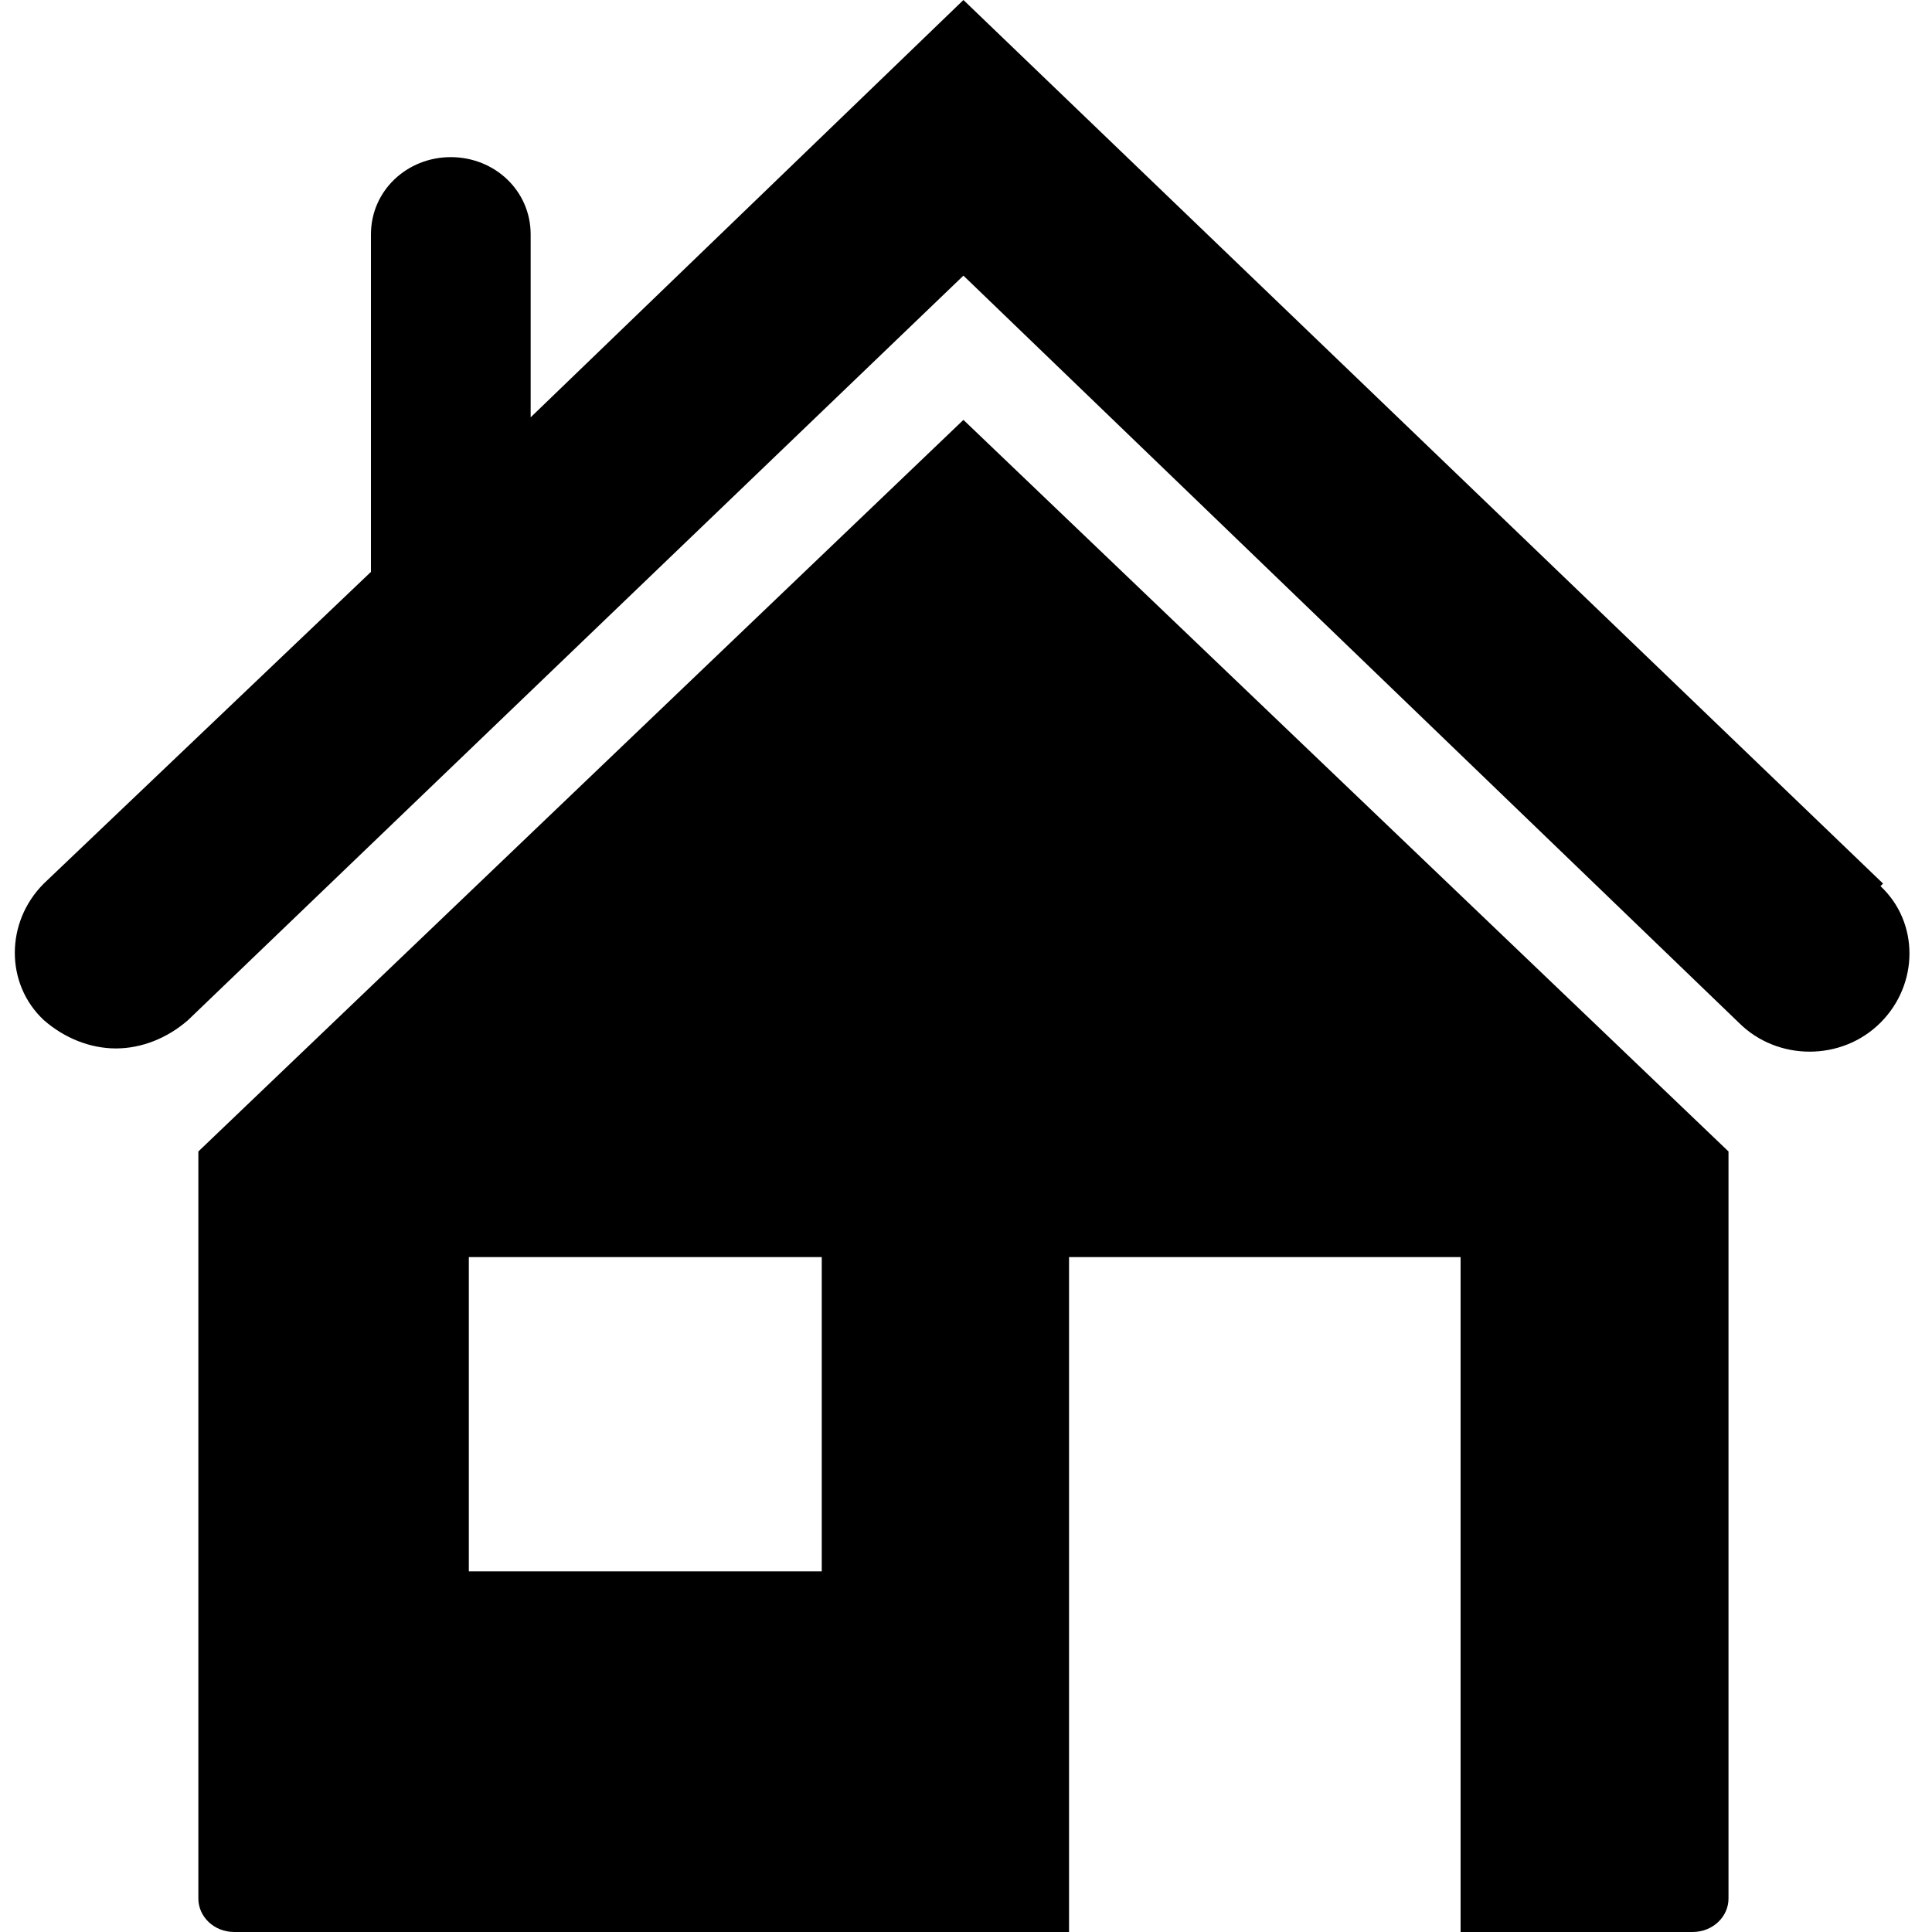 <?xml version="1.0" encoding="UTF-8"?>
<svg id="Layer_1" data-name="Layer 1" xmlns="http://www.w3.org/2000/svg" xmlns:xlink="http://www.w3.org/1999/xlink" viewBox="0 0 7.5 7.5">
  <defs>
    <style>
      .cls-1 {
        clip-path: url(#clippath);
      }

      .cls-2 {
        fill: none;
      }
    </style>
    <clipPath id="clippath">
      <rect class="cls-2" width="7.5" height="7.5"/>
    </clipPath>
  </defs>
  <g class="cls-1">
    <path d="M3.19,6.1H1.82v-1.22h1.37v1.22ZM.77,4.47v2.9c0,.07,.06,.13,.14,.13h3.24v-2.62h1.52v2.62h.9c.08,0,.14-.06,.14-.13v-2.9L3.74,1.63,.77,4.47Z"/>
    <path d="M7.31,3.43L3.74,0l-1.68,1.62V.91c0-.17-.14-.3-.31-.3s-.31,.13-.31,.3v1.31L.17,3.43c-.15,.15-.15,.39,0,.53,.08,.07,.18,.11,.28,.11s.2-.04,.28-.11L3.74,1.07l3.01,2.9c.15,.15,.4,.15,.55,0,.15-.15,.15-.39,0-.53Z"/>
  </g>
</svg>
